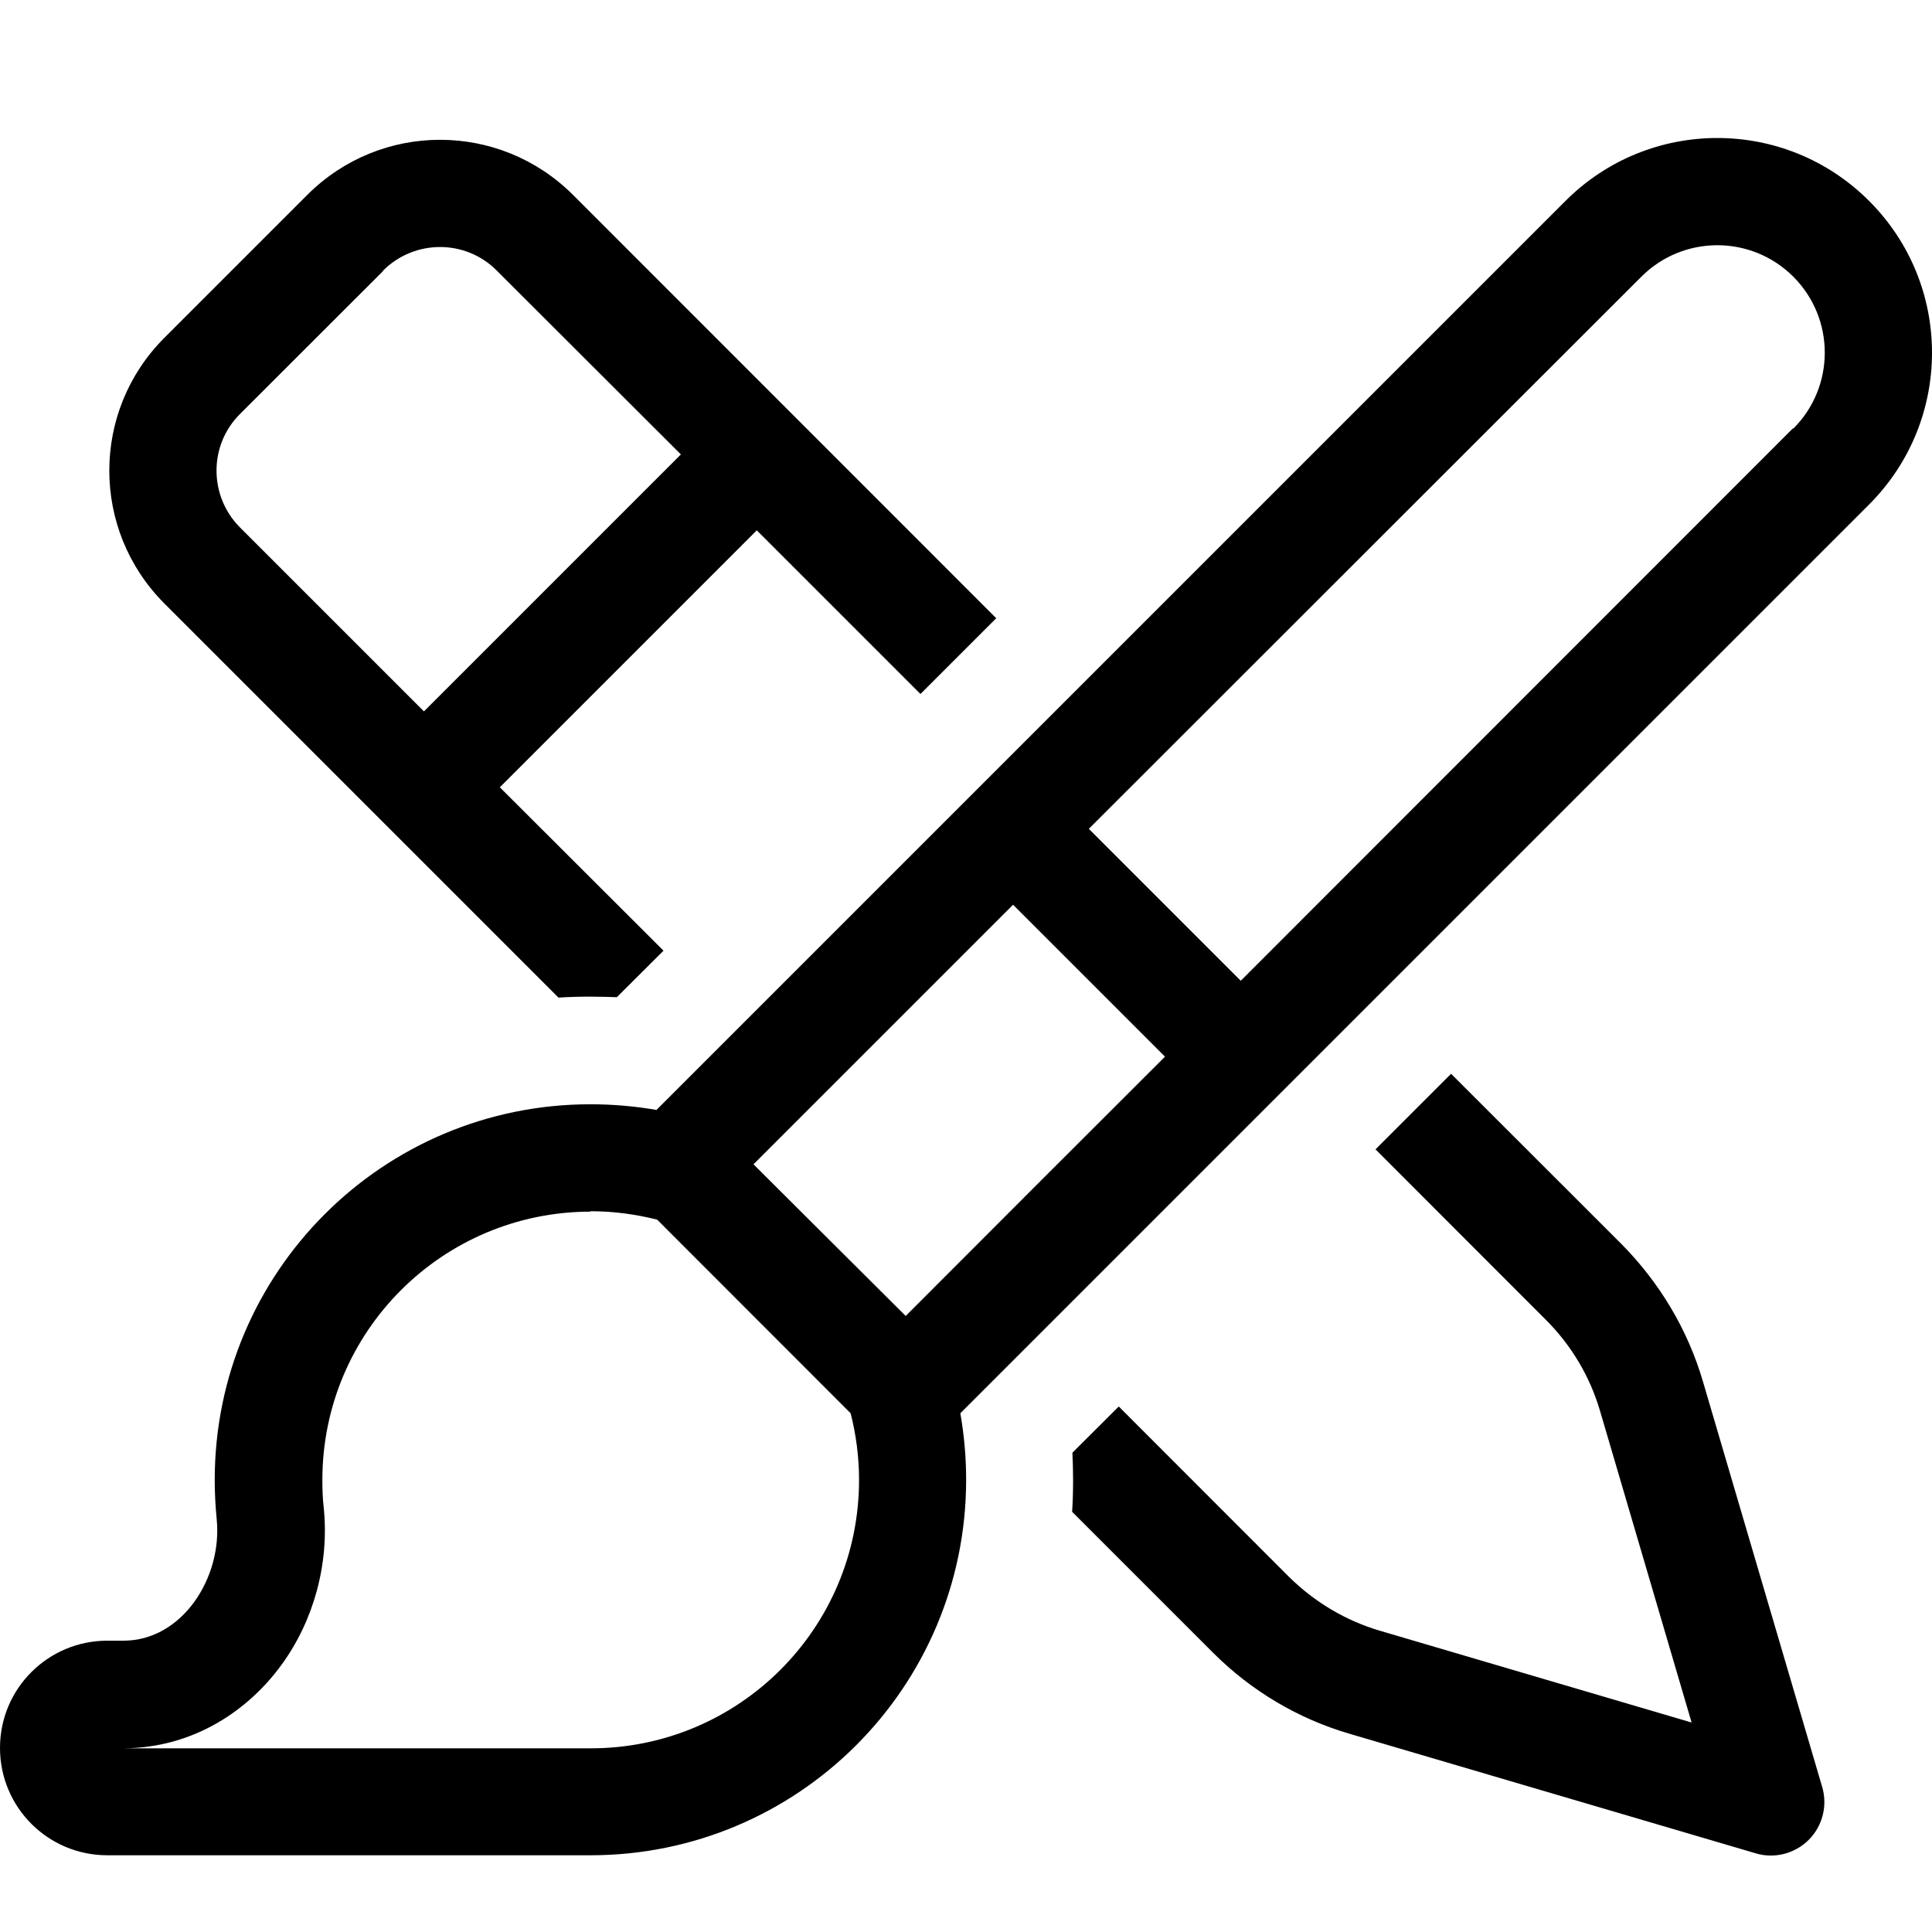 <?xml version="1.0" encoding="UTF-8"?>
<svg xmlns="http://www.w3.org/2000/svg" width="14" height="14" viewBox="0 0 14 14" fill="none">
  <path d="M12.992 3.104L8.991 7.107L7.89 6.006L11.894 2.005C12.198 1.701 12.691 1.701 12.995 2.005C13.299 2.309 13.299 2.802 12.995 3.106L12.992 3.104ZM8.442 7.657L7.552 8.546L6.675 9.424L6.563 9.536L5.46 8.437L6.449 7.448L7.341 6.556L8.442 7.657ZM4.278 8.777C4.446 8.777 4.606 8.799 4.762 8.838L6.164 10.241C6.203 10.394 6.225 10.557 6.225 10.724C6.225 11.799 5.355 12.669 4.281 12.669H0.895C1.41 12.666 1.806 12.387 2.042 12.061C2.273 11.743 2.387 11.332 2.346 10.926C2.338 10.86 2.336 10.792 2.336 10.724C2.336 9.65 3.206 8.78 4.281 8.78L4.278 8.777ZM6.959 10.241L13.544 3.656C14.152 3.048 14.152 2.063 13.544 1.456C12.937 0.848 11.952 0.848 11.344 1.456L4.757 8.043C4.601 8.016 4.441 8.002 4.278 8.002C2.773 8.002 1.556 9.22 1.556 10.724C1.556 10.819 1.561 10.914 1.57 11.006C1.614 11.429 1.322 11.889 0.895 11.889H0.778C0.348 11.889 0 12.236 0 12.666C0 13.097 0.348 13.444 0.778 13.444H4.278C5.783 13.444 7.001 12.226 7.001 10.722C7.001 10.557 6.986 10.396 6.959 10.241ZM4.152 1.412C3.619 0.88 2.759 0.88 2.227 1.412L1.191 2.448C0.659 2.98 0.659 3.84 1.191 4.373L4.047 7.229C4.123 7.224 4.2 7.222 4.278 7.222C4.344 7.222 4.407 7.224 4.47 7.226L4.808 6.889L3.622 5.705L5.484 3.843L6.67 5.029L7.219 4.48L4.152 1.412ZM9.969 8.33L11.203 9.565C11.388 9.75 11.522 9.976 11.595 10.226L12.258 12.482L10.003 11.818C9.752 11.745 9.526 11.609 9.341 11.427L8.107 10.192L7.771 10.527C7.774 10.593 7.776 10.659 7.776 10.724C7.776 10.802 7.774 10.88 7.769 10.955L8.79 11.976C9.067 12.253 9.407 12.455 9.781 12.564L12.723 13.43C12.859 13.471 13.007 13.432 13.107 13.332C13.206 13.233 13.245 13.085 13.204 12.948L12.339 10.007C12.229 9.633 12.025 9.293 11.75 9.015L10.515 7.781L9.966 8.33H9.969ZM2.776 1.961C3.004 1.733 3.374 1.733 3.6 1.961L4.934 3.293L3.072 5.155L1.74 3.823C1.512 3.595 1.512 3.225 1.74 2.999L2.776 1.964V1.961Z" fill="black"></path>
</svg>
